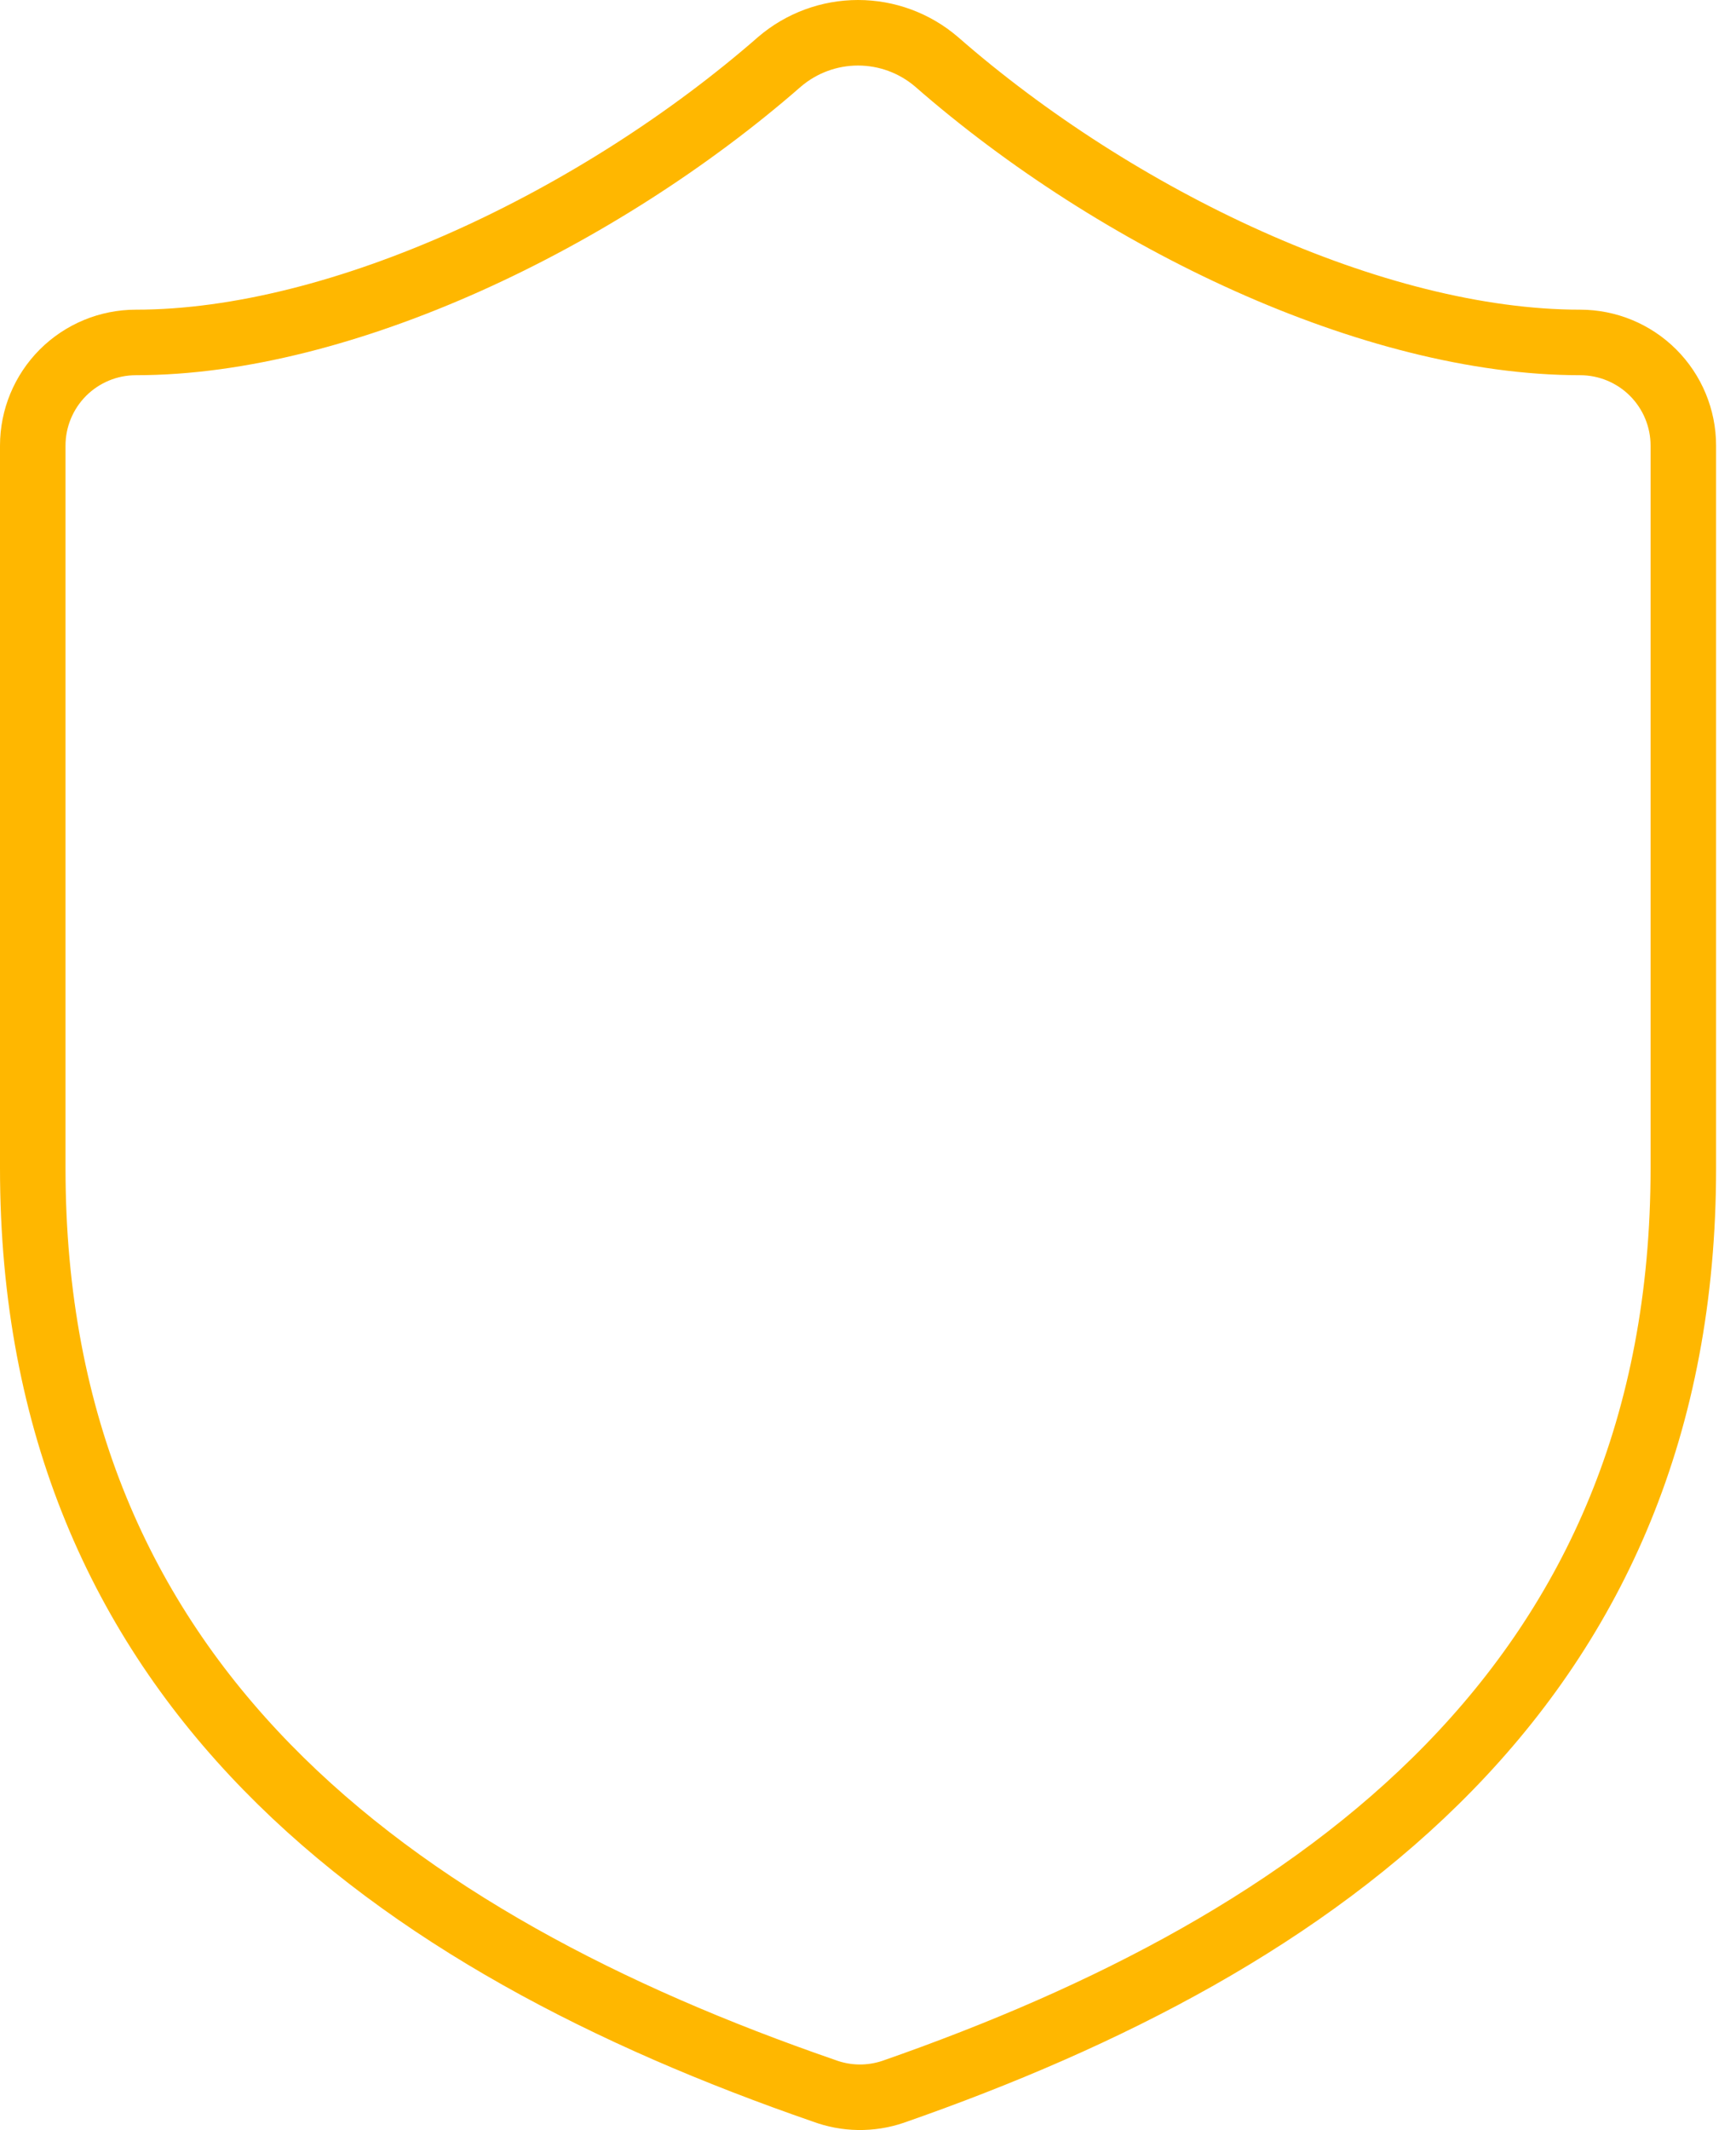 <?xml version="1.0" encoding="UTF-8"?>
<svg xmlns="http://www.w3.org/2000/svg" width="53" height="65" viewBox="0 0 53 65" fill="none">
  <path d="M51.392 35.646C51.392 51.393 40.368 59.267 27.267 63.833C26.581 64.066 25.835 64.055 25.157 63.802C12.023 59.267 1 51.393 1 35.646V13.599C1 12.764 1.332 11.963 1.922 11.372C2.513 10.782 3.314 10.45 4.149 10.45C10.448 10.45 18.322 6.67 23.802 1.883C24.469 1.313 25.318 1 26.196 1C27.073 1 27.922 1.313 28.589 1.883C34.101 6.702 41.943 10.45 48.242 10.45C49.077 10.45 49.879 10.782 50.469 11.372C51.06 11.963 51.392 12.764 51.392 13.599V35.646Z" stroke="#FFB700" stroke-width="2" stroke-linecap="round" stroke-linejoin="round"></path>
</svg>
